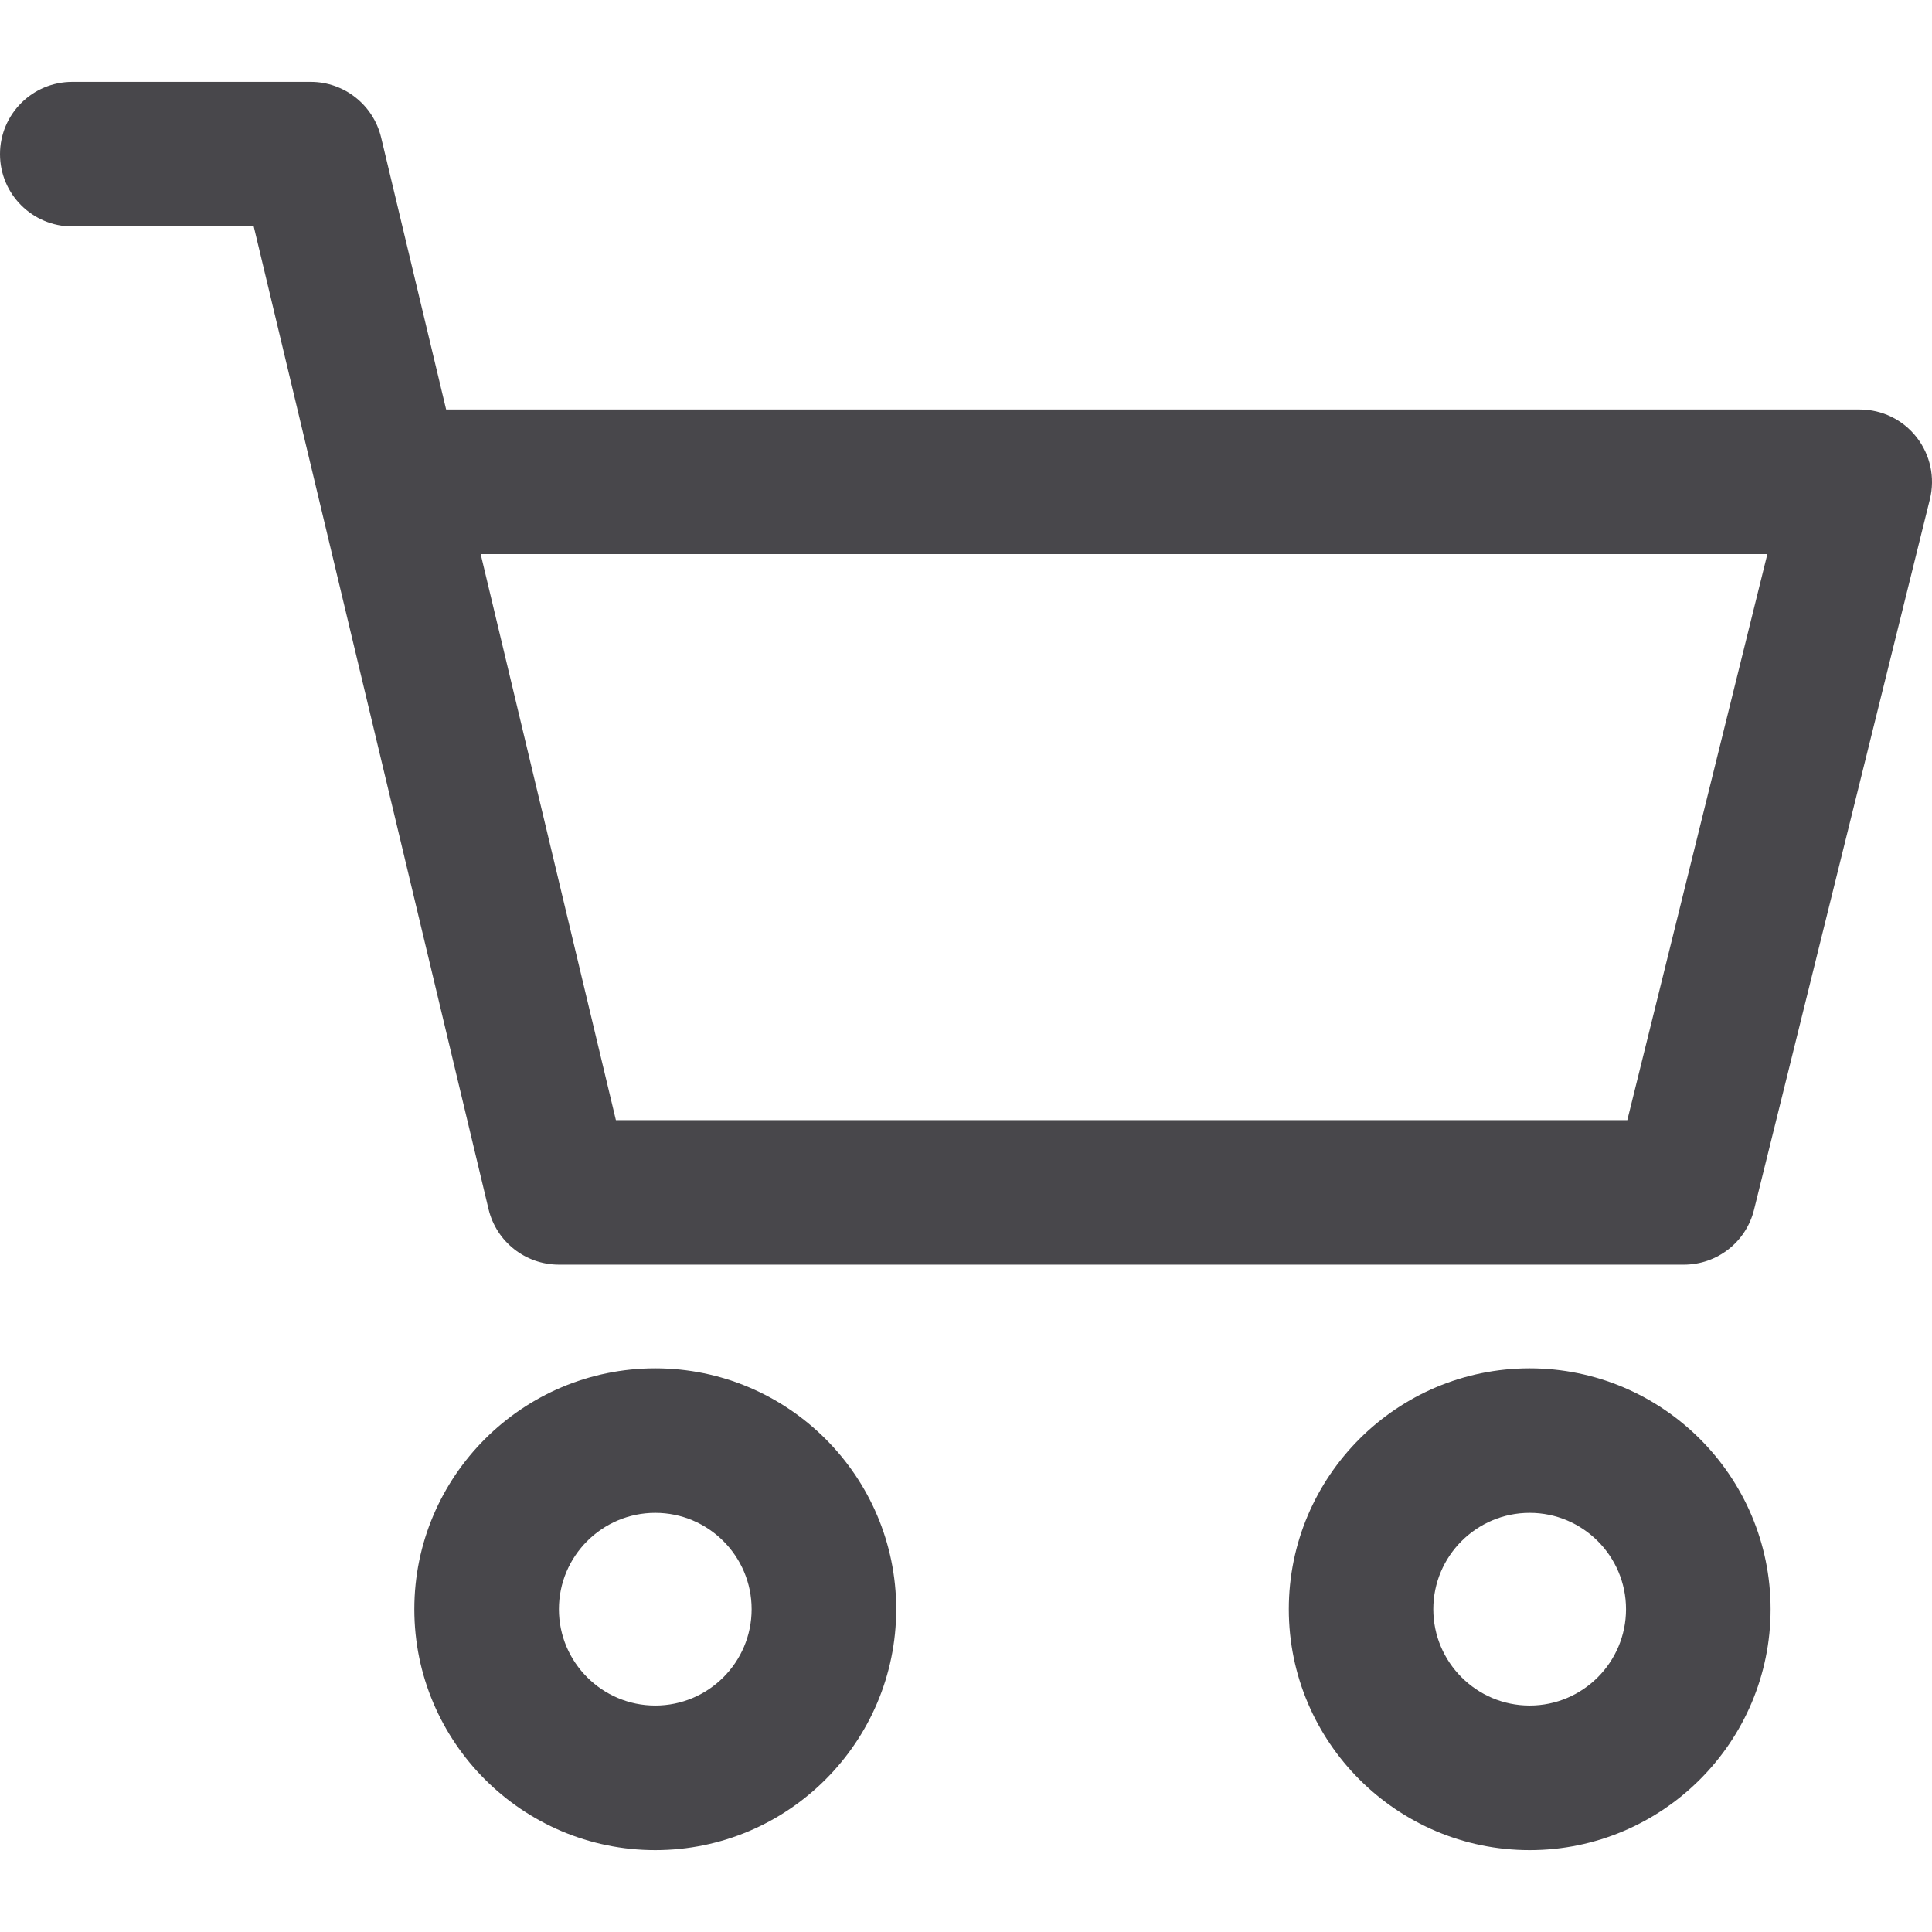 <svg width="24" height="24" viewBox="0 0 24 24" fill="none" xmlns="http://www.w3.org/2000/svg">
<path d="M19.002 16.998C17.352 16.998 16.01 18.34 16.01 19.99C16.01 21.64 17.352 22.983 19.002 22.983C20.652 22.983 21.995 21.64 21.995 19.99C21.995 18.34 20.652 16.998 19.002 16.998ZM19.002 21.187C18.342 21.187 17.805 20.65 17.805 19.99C17.805 19.33 18.342 18.793 19.002 18.793C19.662 18.793 20.199 19.33 20.199 19.99C20.199 20.65 19.662 21.187 19.002 21.187Z" fill="#48474B"/>
<path d="M23.809 5.432C23.639 5.214 23.379 5.087 23.102 5.087H5.542L4.734 1.706C4.637 1.303 4.276 1.017 3.86 1.017H0.898C0.402 1.017 0 1.419 0 1.915C0 2.411 0.402 2.813 0.898 2.813H3.152L6.069 15.021C6.166 15.425 6.527 15.71 6.943 15.71H20.918C21.331 15.71 21.69 15.429 21.789 15.029L23.974 6.201C24.04 5.933 23.979 5.649 23.809 5.432ZM20.215 13.915H7.651L5.971 6.883H21.955L20.215 13.915Z" fill="#48474B"/>
<path d="M8.14 16.998C6.49 16.998 5.147 18.34 5.147 19.99C5.147 21.64 6.49 22.983 8.14 22.983C9.79 22.983 11.133 21.64 11.133 19.99C11.133 18.34 9.79 16.998 8.14 16.998ZM8.14 21.187C7.48 21.187 6.943 20.65 6.943 19.99C6.943 19.33 7.48 18.793 8.14 18.793C8.8 18.793 9.337 19.33 9.337 19.99C9.337 20.65 8.8 21.187 8.14 21.187Z" fill="#48474B"/>
</svg>

